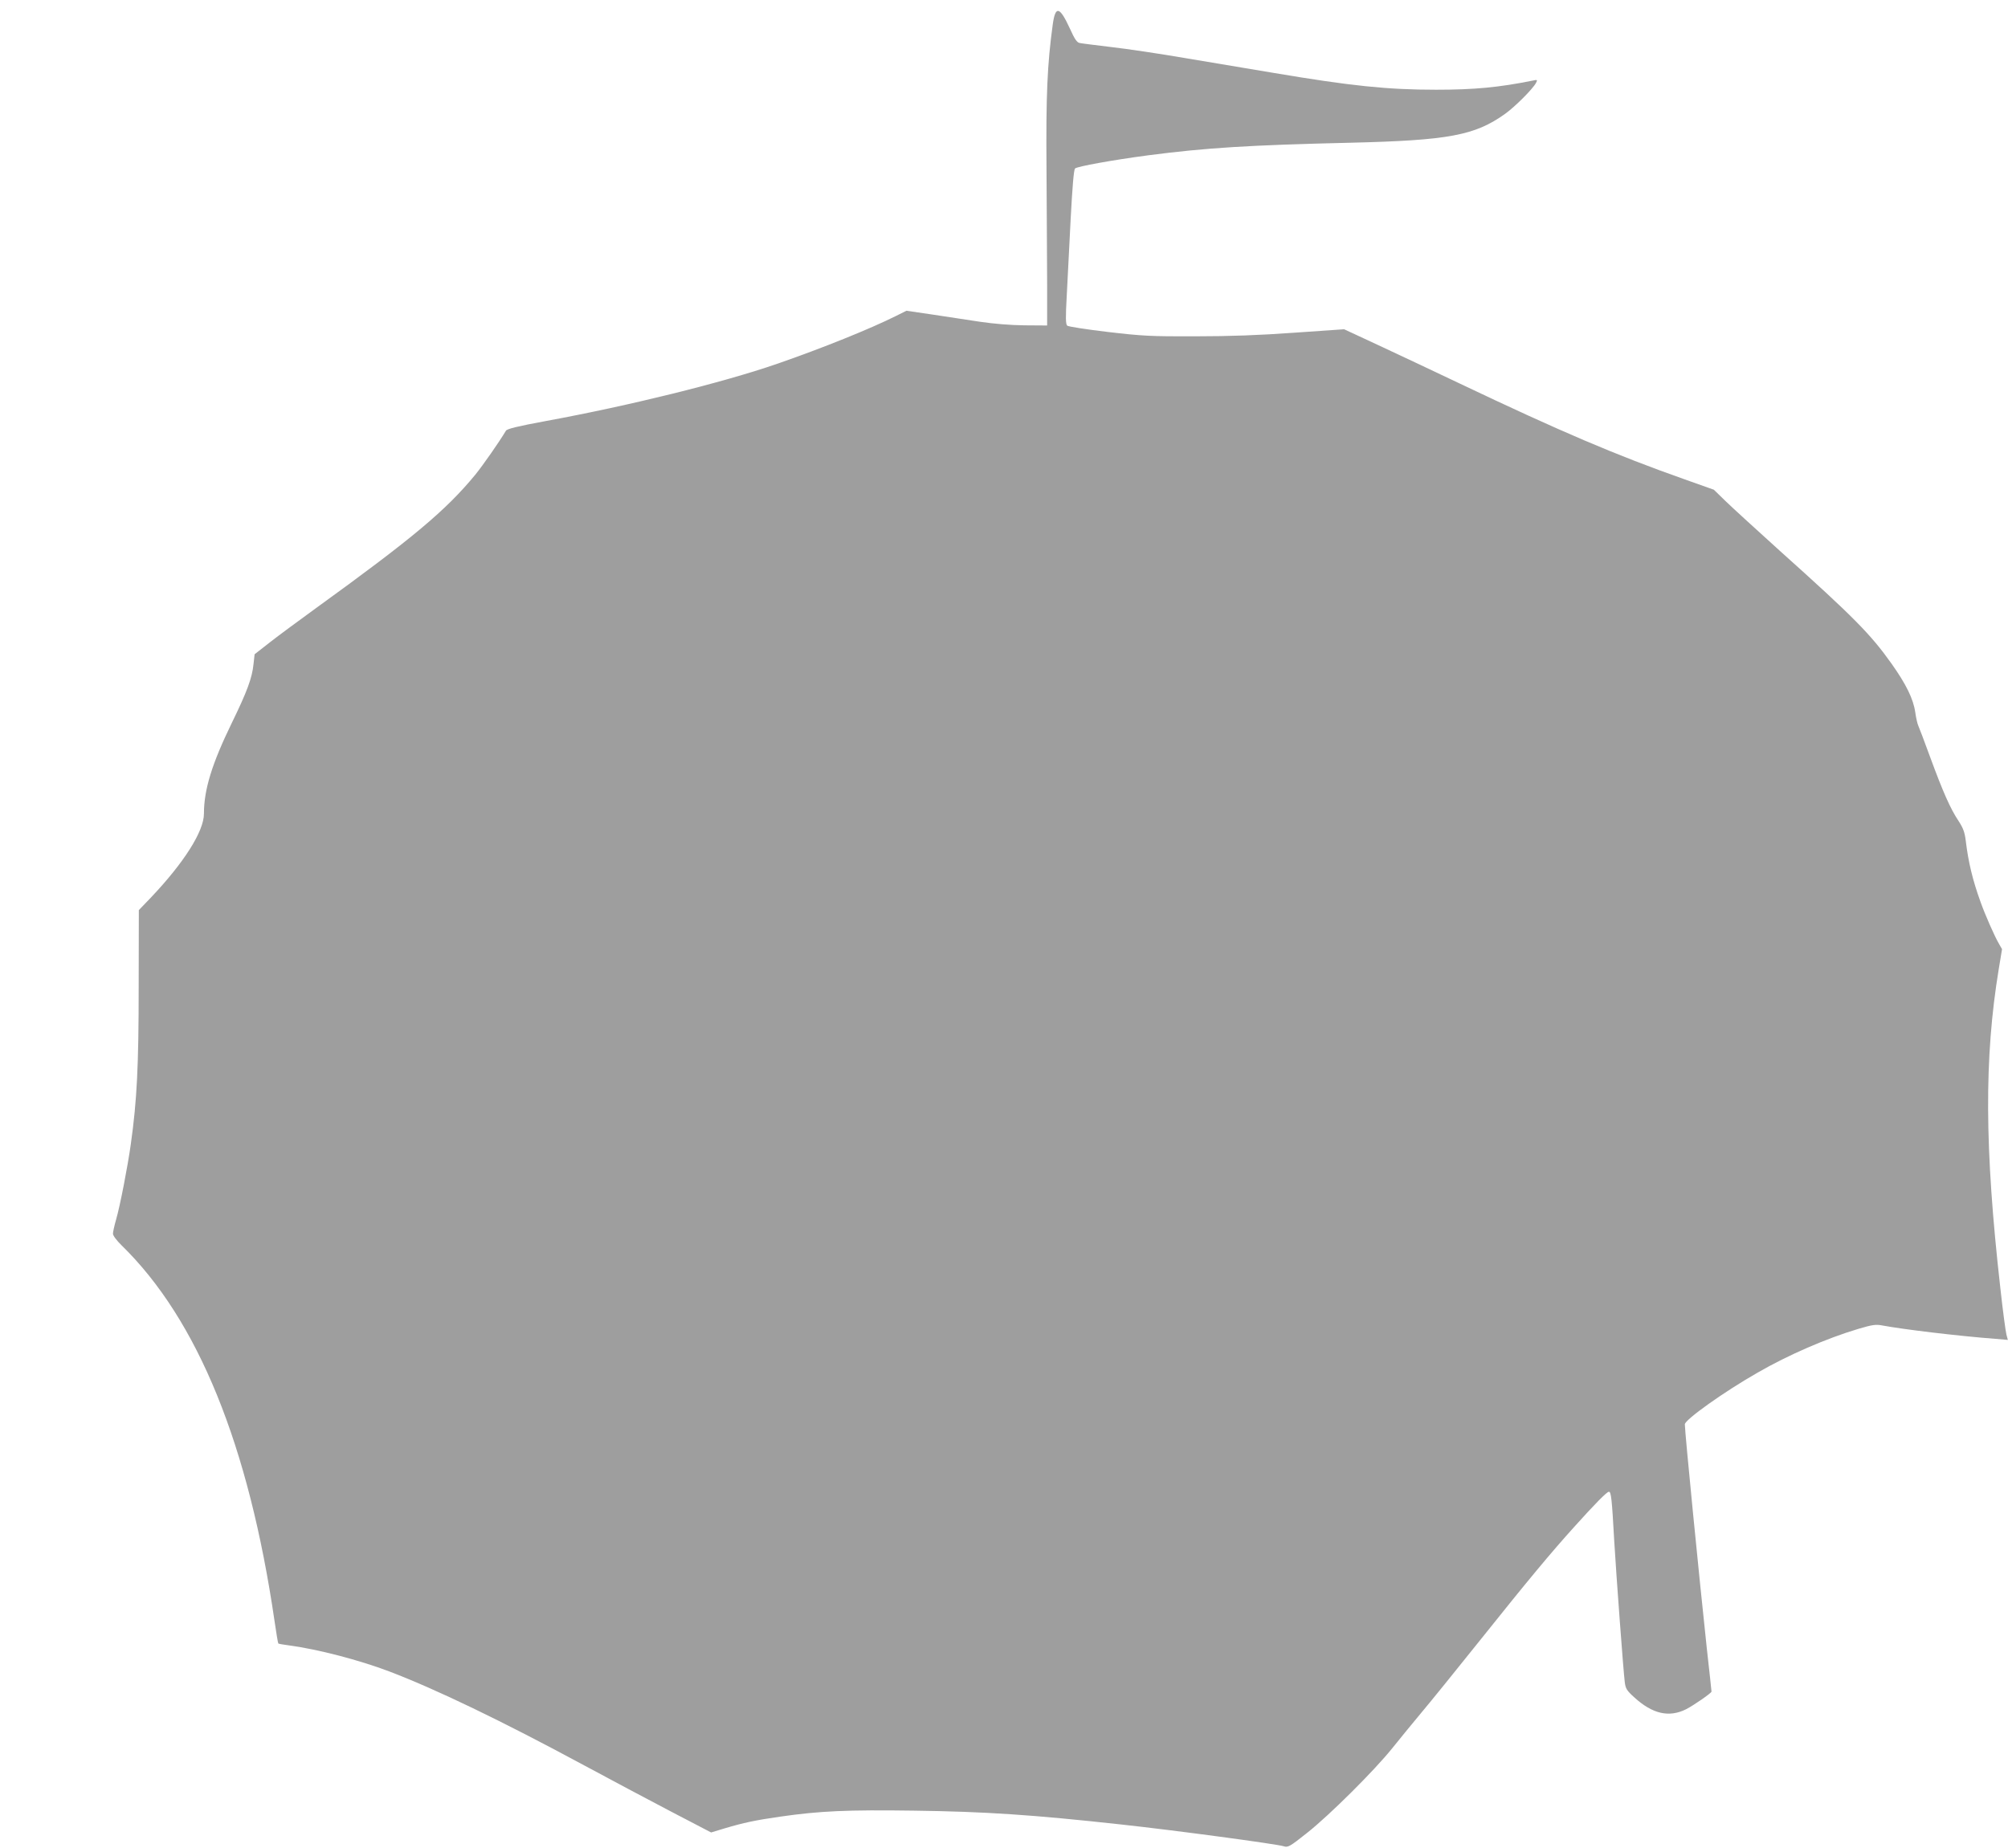 <?xml version="1.0" standalone="no"?>
<!DOCTYPE svg PUBLIC "-//W3C//DTD SVG 20010904//EN"
 "http://www.w3.org/TR/2001/REC-SVG-20010904/DTD/svg10.dtd">
<svg version="1.0" xmlns="http://www.w3.org/2000/svg"
 width="1280pt" height="1178pt" viewBox="0 0 1280 1178"
 preserveAspectRatio="xMidYMid meet">
<g transform="translate(0,1178) scale(0.1,-0.1)"
fill="#9e9e9e" stroke="none">
<path d="M6711 11626 c-35 -256 -44 -448 -40 -931 2 -264 3 -595 4 -735 l0
-255 -145 1 c-91 1 -197 10 -285 23 -77 12 -214 33 -303 46 l-164 24 -66 -33
c-166 -83 -469 -205 -757 -305 -351 -121 -942 -267 -1475 -365 -184 -34 -248
-50 -255 -62 -45 -75 -145 -218 -195 -280 -187 -227 -395 -402 -1020 -854
-102 -74 -231 -169 -286 -212 l-101 -79 -7 -63 c-9 -88 -40 -173 -139 -376
-126 -259 -177 -424 -177 -577 0 -113 -128 -314 -340 -537 l-75 -78 -1 -492
c0 -501 -11 -722 -50 -999 -20 -143 -68 -392 -94 -482 -11 -38 -20 -79 -20
-90 0 -12 24 -44 56 -75 485 -474 810 -1272 974 -2394 11 -77 22 -141 24 -143
2 -3 35 -8 72 -13 184 -25 444 -93 634 -165 295 -112 717 -315 1245 -600 160
-86 407 -218 549 -292 l259 -135 86 26 c121 36 195 52 356 75 250 36 425 44
850 38 454 -6 755 -26 1320 -88 342 -37 995 -125 1038 -139 27 -9 38 -3 150
86 144 114 429 398 542 539 44 55 125 154 180 220 56 66 229 280 385 475 298
373 445 550 594 715 135 150 209 225 222 225 14 0 19 -43 34 -315 13 -219 58
-827 67 -898 5 -41 12 -54 61 -98 116 -106 222 -130 331 -75 50 26 161 103
161 112 0 2 -13 127 -30 276 -49 456 -140 1378 -140 1428 0 29 249 207 465
330 194 112 438 218 643 279 88 26 110 29 151 21 135 -25 473 -66 718 -85 l82
-7 -9 34 c-5 18 -23 152 -39 298 -101 894 -103 1467 -10 2032 l21 127 -20 35
c-27 46 -88 184 -117 266 -50 138 -78 254 -94 388 -7 58 -17 83 -46 128 -52
77 -101 189 -180 404 -37 102 -72 193 -77 204 -5 10 -14 48 -19 84 -12 86 -59
181 -152 312 -133 187 -239 295 -712 719 -148 134 -304 276 -345 316 l-75 73
-186 66 c-439 155 -793 306 -1434 611 -170 81 -406 192 -524 247 l-213 99
-317 -22 c-222 -16 -410 -23 -631 -23 -285 -1 -338 2 -560 28 -135 16 -251 34
-257 40 -10 9 -11 51 -3 191 5 99 16 320 25 490 11 208 20 314 28 321 14 13
240 54 467 84 368 48 645 65 1285 80 628 15 796 46 989 184 63 45 176 158 197
197 11 21 10 22 -22 15 -214 -43 -370 -58 -614 -58 -311 0 -542 24 -1035 107
-146 24 -398 67 -561 94 -163 28 -377 60 -475 71 -99 12 -189 23 -202 26 -17
3 -32 25 -62 92 -65 141 -92 148 -109 28z"/>
</g>
</svg>
